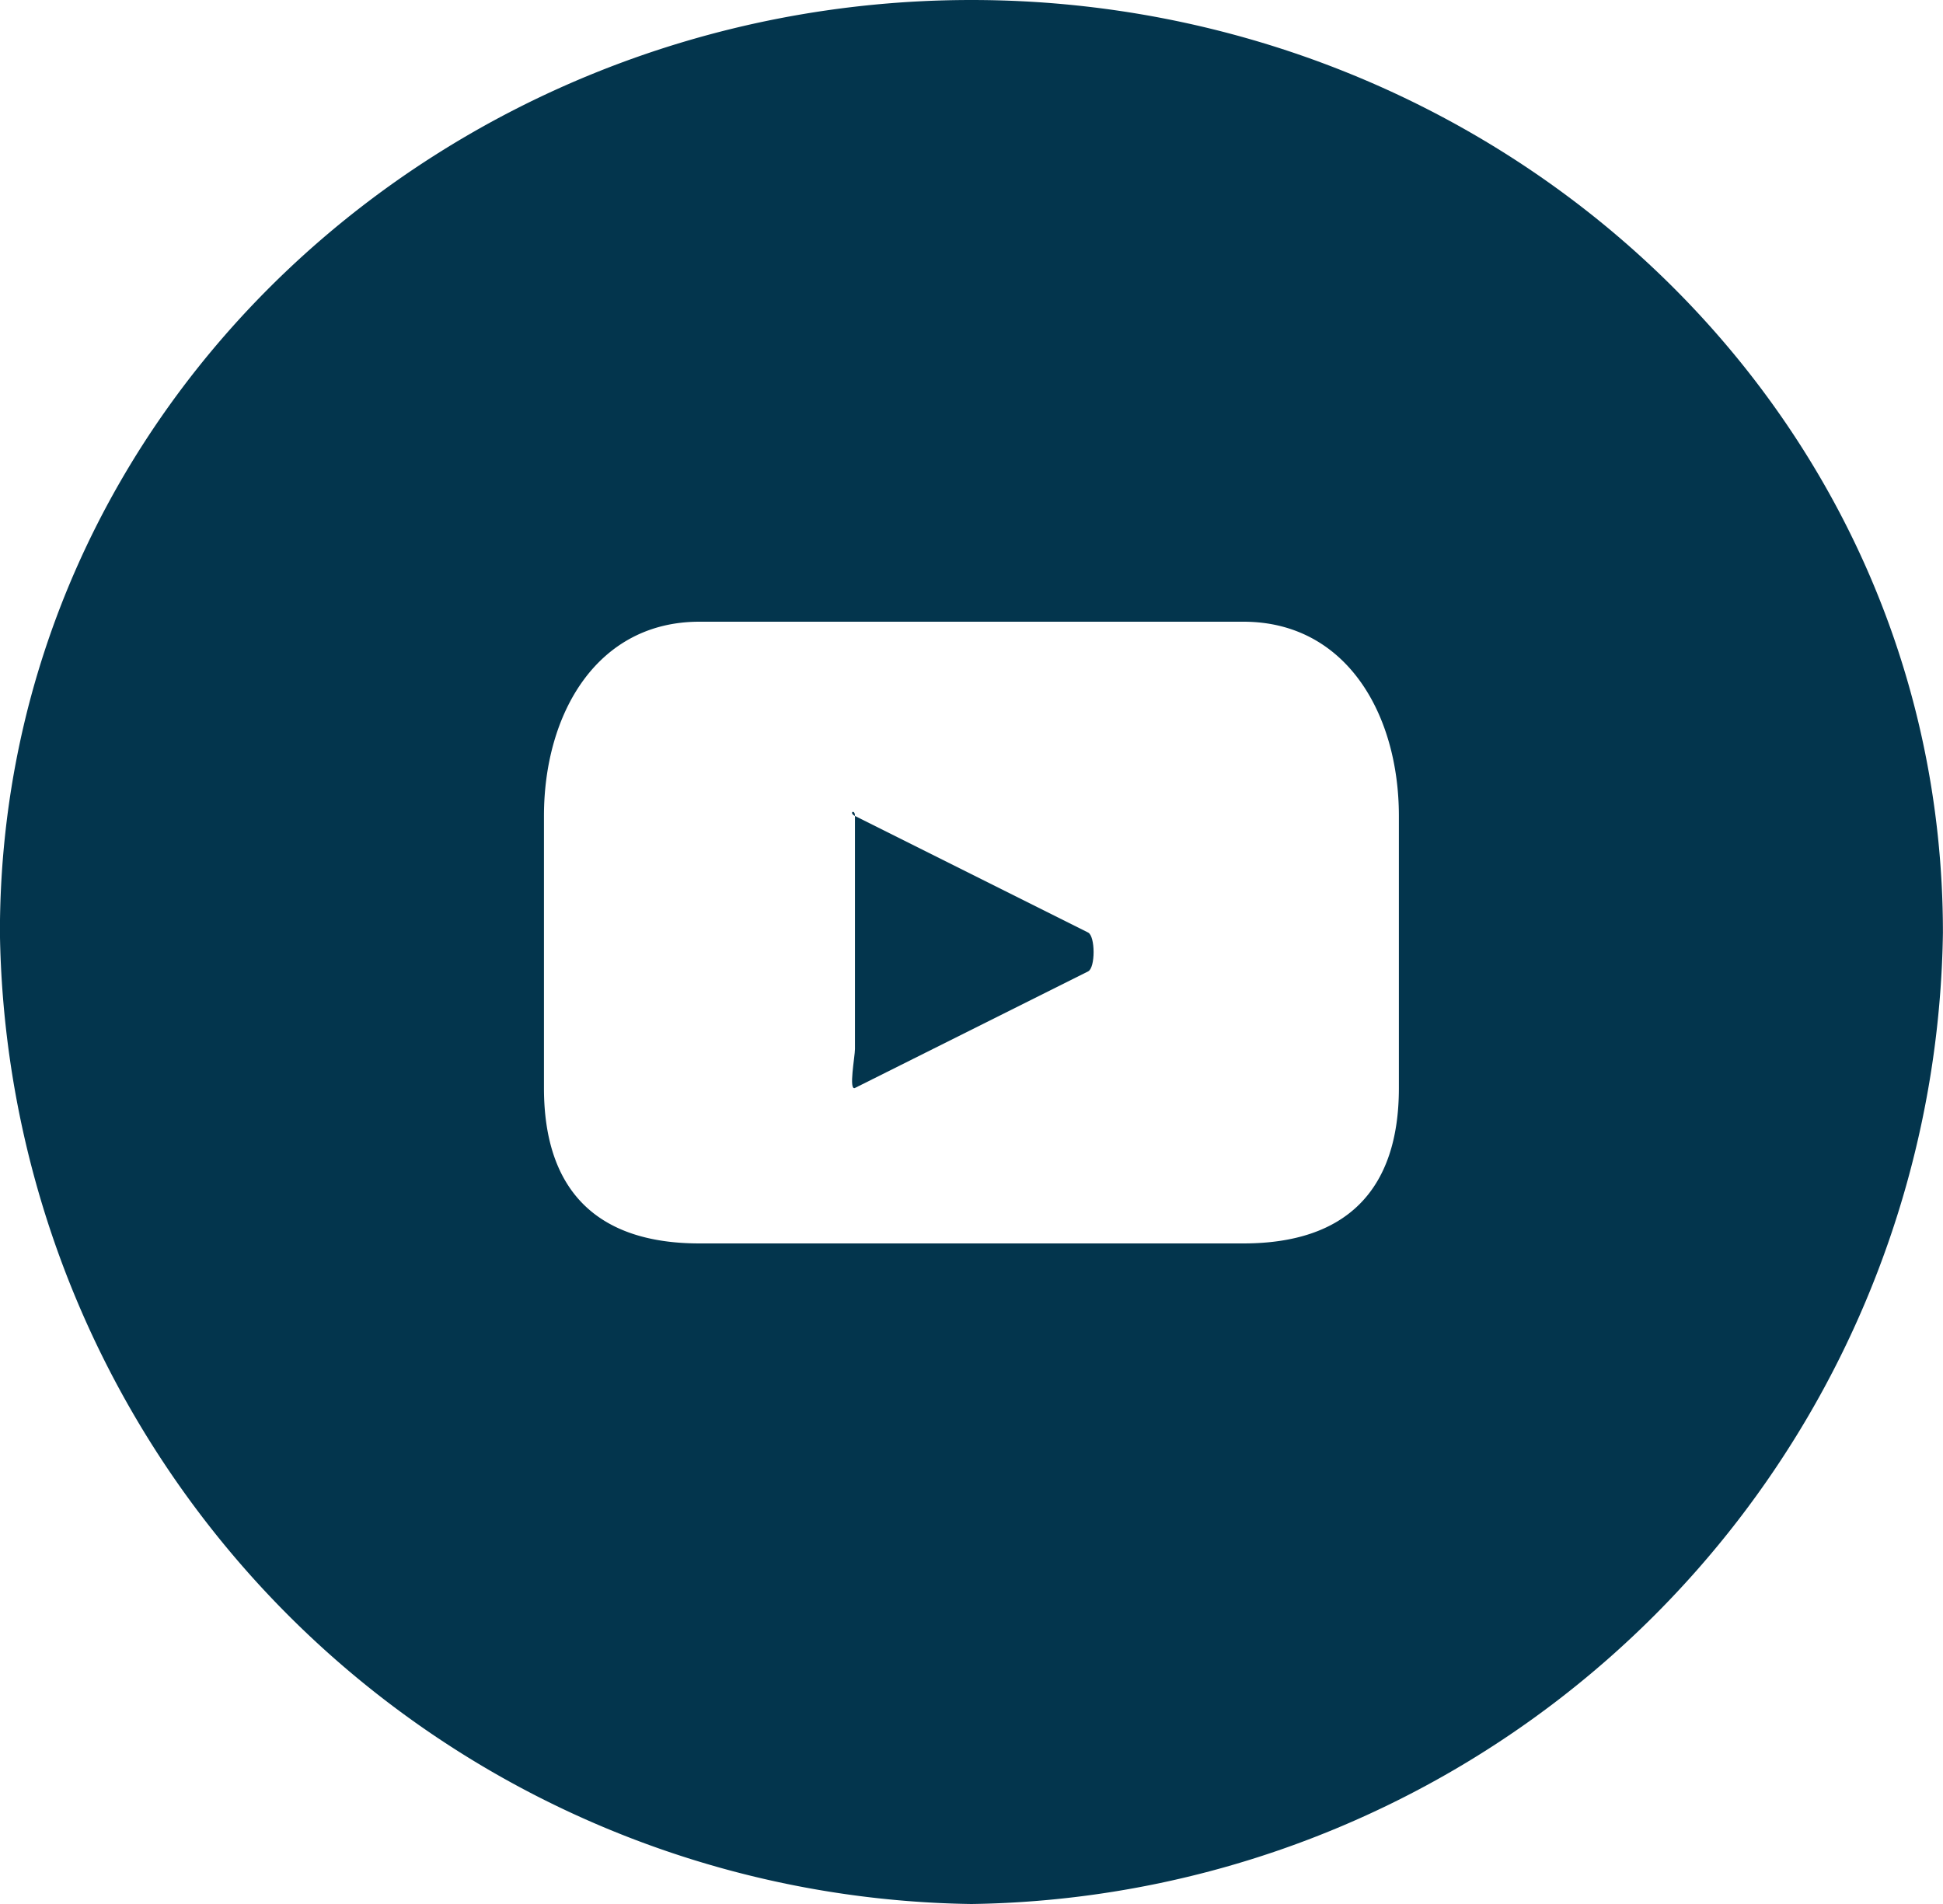 <svg xmlns="http://www.w3.org/2000/svg" width="50" height="49" viewBox="0 0 50 49">
  <g id="yt-icon" transform="translate(0.498 -0.2)">
    <path id="Path_286" data-name="Path 286" d="M34.415,219.505l-6-3c-.168-.085,0-.188,0,0v6c0,.186-.167,1.08,0,1l6-3c.189-.09.187-.906,0-1" transform="translate(-6.912 -195.306)" fill="#03354d"/>
    <path id="Path_287" data-name="Path 287" d="M24.5,188.652c-13.532,0-25,10.468-25,24a25.361,25.361,0,0,0,25,25,25.361,25.361,0,0,0,25-25c0-13.532-11.468-24-25-24m11,28c0,2.637-1.364,4-4,4h-14c-2.636,0-4-1.363-4-4v-7c0-2.636,1.364-5,4-5h14c2.636,0,4,2.364,4,5Z" transform="translate(0 -188.452)" fill="#03354d"/>
  </g>
</svg>
